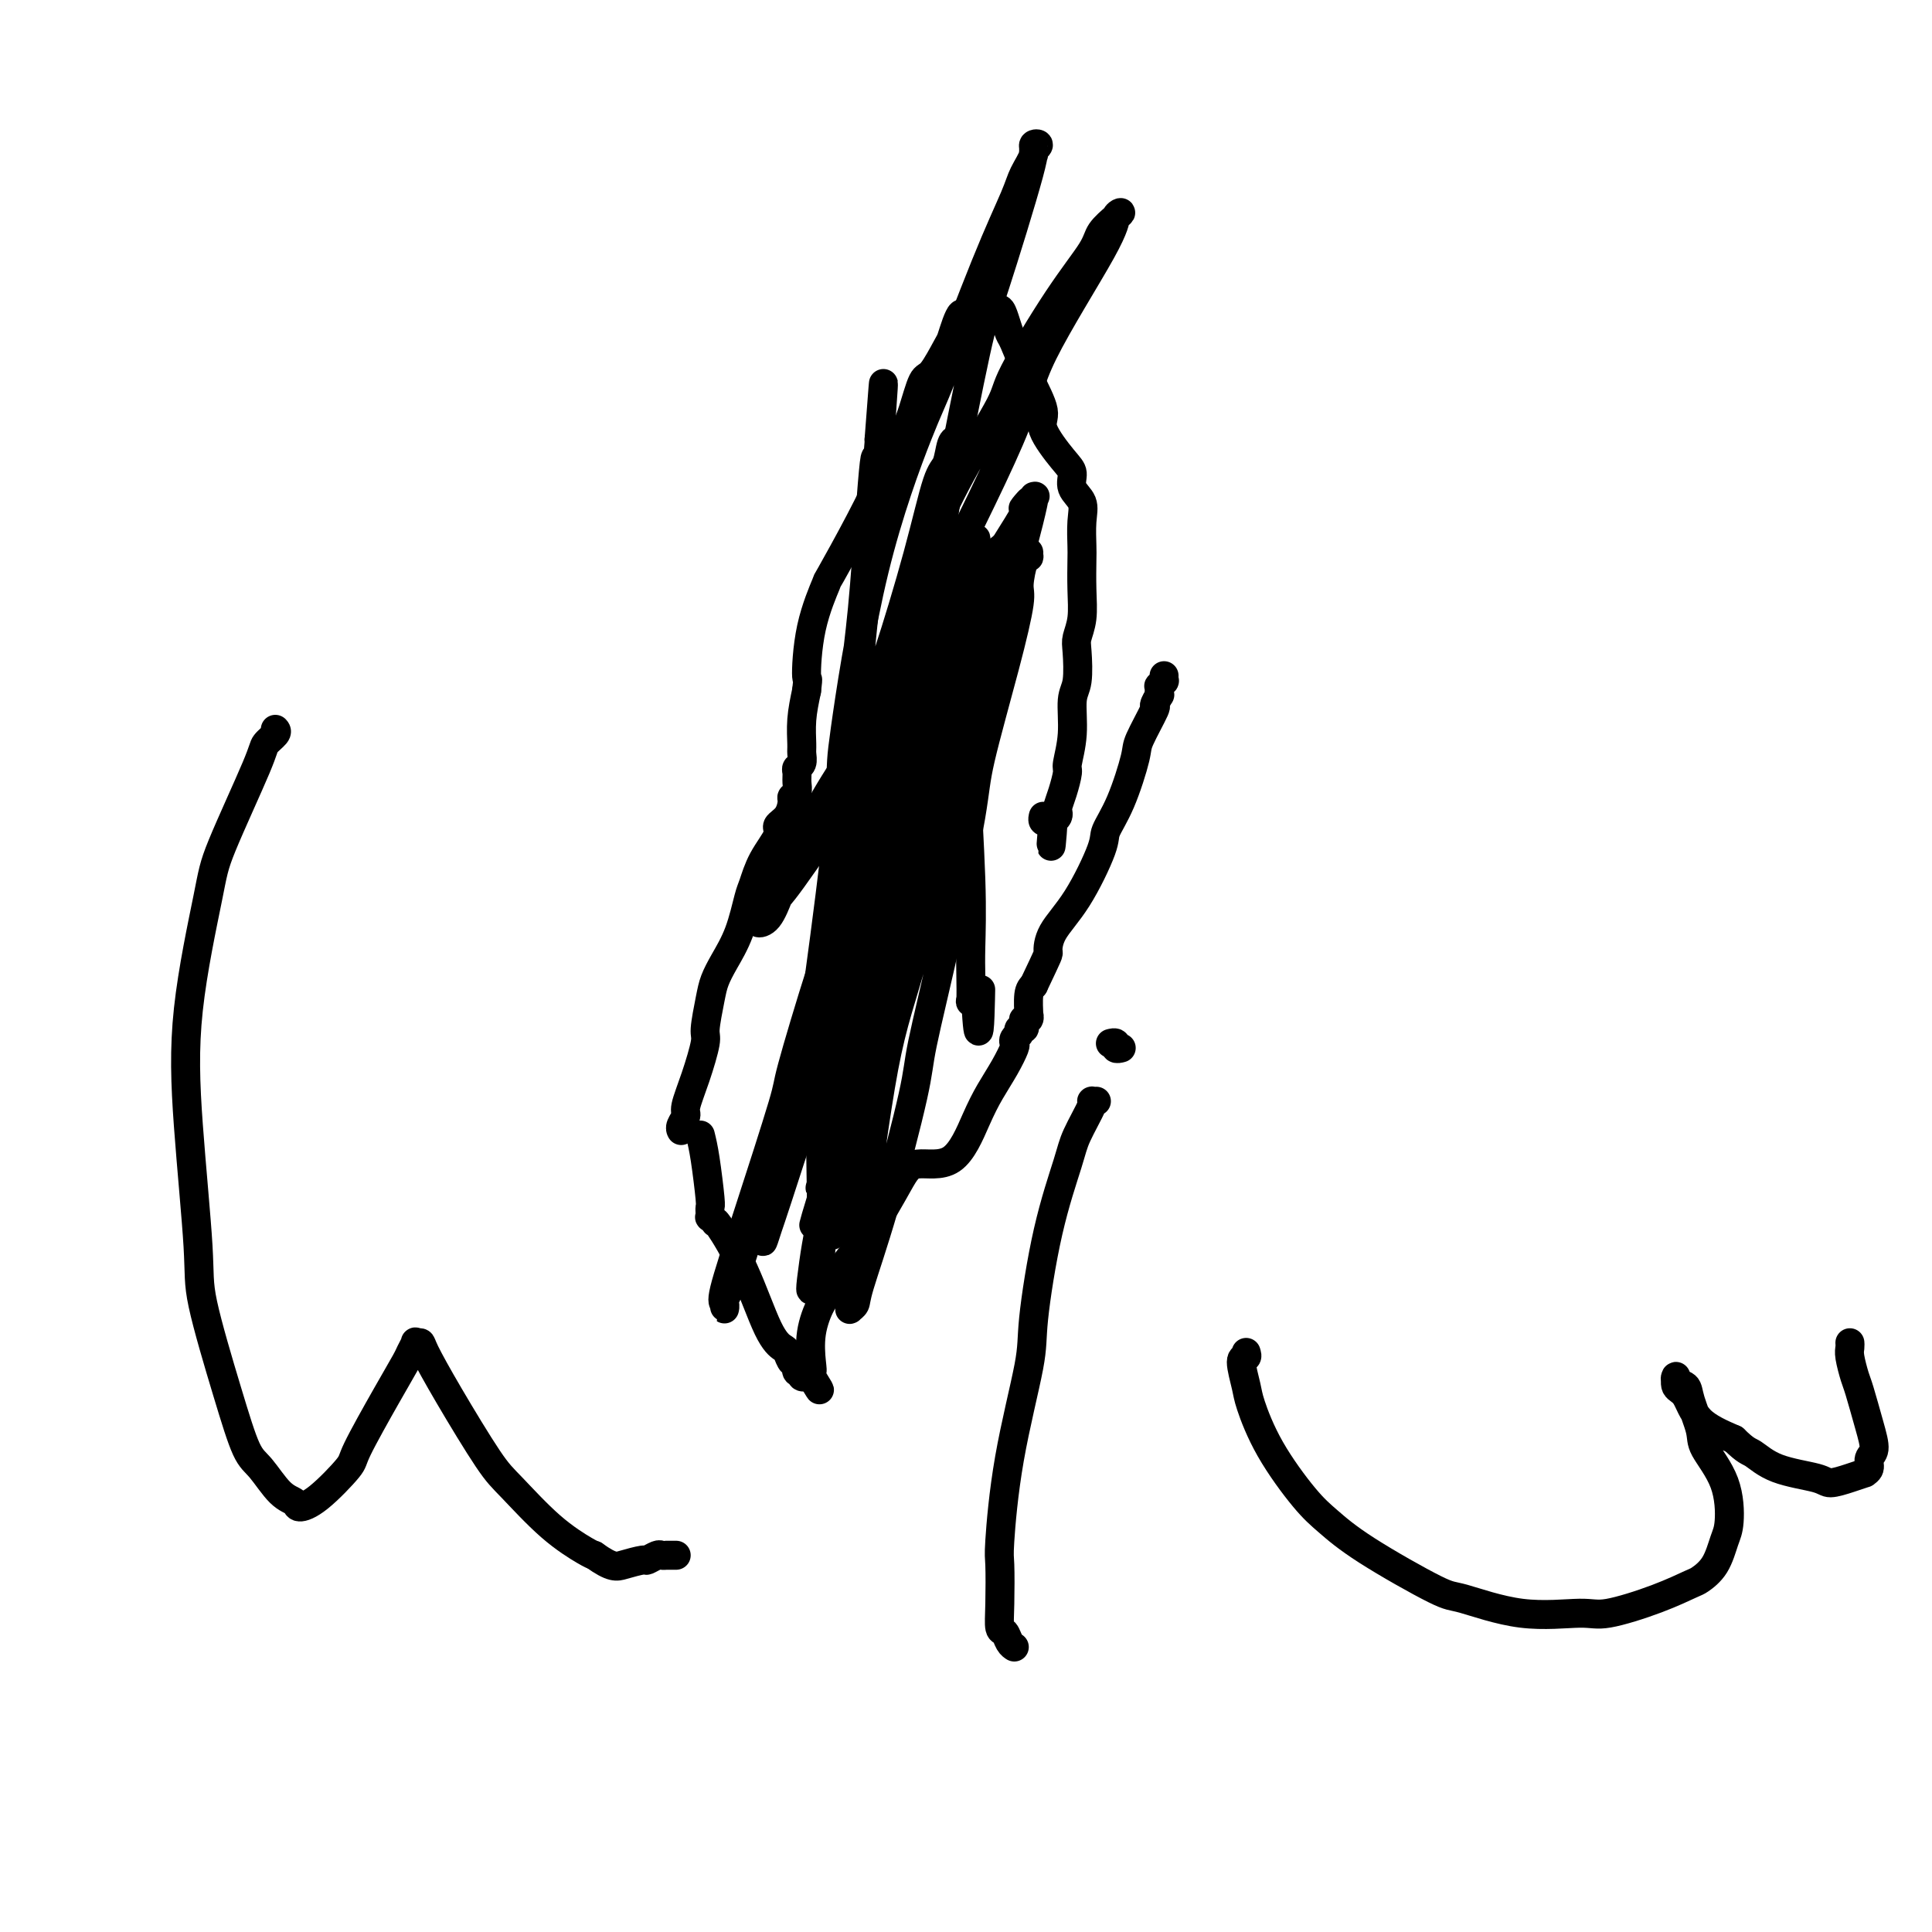 <svg viewBox='0 0 400 400' version='1.1' xmlns='http://www.w3.org/2000/svg' xmlns:xlink='http://www.w3.org/1999/xlink'><g fill='none' stroke='#000000' stroke-width='6' stroke-linecap='round' stroke-linejoin='round'><path d='M145,235c0.309,1.259 0.619,2.518 1,5c0.381,2.482 0.834,6.186 1,8c0.166,1.814 0.043,1.739 0,2c-0.043,0.261 -0.008,0.858 0,1c0.008,0.142 -0.012,-0.172 0,0c0.012,0.172 0.056,0.828 0,1c-0.056,0.172 -0.211,-0.141 0,0c0.211,0.141 0.787,0.737 1,1c0.213,0.263 0.064,0.193 0,0c-0.064,-0.193 -0.042,-0.509 1,1c1.042,1.509 3.105,4.843 5,9c1.895,4.157 3.622,9.137 5,12c1.378,2.863 2.408,3.608 3,4c0.592,0.392 0.747,0.430 1,1c0.253,0.570 0.603,1.673 1,2c0.397,0.327 0.842,-0.122 1,0c0.158,0.122 0.028,0.816 0,1c-0.028,0.184 0.044,-0.143 0,0c-0.044,0.143 -0.204,0.756 0,1c0.204,0.244 0.773,0.118 1,0c0.227,-0.118 0.113,-0.228 0,0c-0.113,0.228 -0.224,0.793 0,1c0.224,0.207 0.782,0.055 1,0c0.218,-0.055 0.097,-0.015 0,0c-0.097,0.015 -0.171,0.004 0,0c0.171,-0.004 0.585,-0.002 1,0'/><path d='M168,285c3.250,5.308 0.877,1.577 0,0c-0.877,-1.577 -0.256,-1.002 0,-1c0.256,0.002 0.149,-0.569 0,-2c-0.149,-1.431 -0.338,-3.721 0,-6c0.338,-2.279 1.203,-4.545 2,-6c0.797,-1.455 1.525,-2.097 2,-3c0.475,-0.903 0.695,-2.067 2,-4c1.305,-1.933 3.693,-4.634 6,-8c2.307,-3.366 4.532,-7.396 6,-10c1.468,-2.604 2.178,-3.781 4,-4c1.822,-0.219 4.755,0.519 7,-1c2.245,-1.519 3.803,-5.296 5,-8c1.197,-2.704 2.032,-4.335 3,-6c0.968,-1.665 2.067,-3.364 3,-5c0.933,-1.636 1.700,-3.209 2,-4c0.300,-0.791 0.133,-0.799 0,-1c-0.133,-0.201 -0.233,-0.594 0,-1c0.233,-0.406 0.798,-0.826 1,-1c0.202,-0.174 0.040,-0.102 0,0c-0.040,0.102 0.041,0.233 0,0c-0.041,-0.233 -0.203,-0.832 0,-1c0.203,-0.168 0.772,0.094 1,0c0.228,-0.094 0.114,-0.543 0,-1c-0.114,-0.457 -0.227,-0.920 0,-1c0.227,-0.080 0.796,0.224 1,0c0.204,-0.224 0.044,-0.978 0,-1c-0.044,-0.022 0.026,0.686 0,0c-0.026,-0.686 -0.150,-2.768 0,-4c0.150,-1.232 0.575,-1.616 1,-2'/><path d='M214,204c3.309,-6.986 3.080,-6.450 3,-7c-0.080,-0.550 -0.013,-2.186 1,-4c1.013,-1.814 2.972,-3.806 5,-7c2.028,-3.194 4.123,-7.589 5,-10c0.877,-2.411 0.534,-2.836 1,-4c0.466,-1.164 1.742,-3.066 3,-6c1.258,-2.934 2.499,-6.899 3,-9c0.501,-2.101 0.264,-2.338 1,-4c0.736,-1.662 2.446,-4.749 3,-6c0.554,-1.251 -0.047,-0.665 0,-1c0.047,-0.335 0.744,-1.591 1,-2c0.256,-0.409 0.072,0.030 0,0c-0.072,-0.030 -0.033,-0.529 0,-1c0.033,-0.471 0.062,-0.915 0,-1c-0.062,-0.085 -0.213,0.187 0,0c0.213,-0.187 0.789,-0.835 1,-1c0.211,-0.165 0.057,0.152 0,0c-0.057,-0.152 -0.015,-0.772 0,-1c0.015,-0.228 0.004,-0.065 0,0c-0.004,0.065 -0.002,0.033 0,0'/><path d='M141,234c0.033,0.060 0.067,0.119 0,0c-0.067,-0.119 -0.234,-0.417 0,-1c0.234,-0.583 0.871,-1.451 1,-2c0.129,-0.549 -0.249,-0.779 0,-2c0.249,-1.221 1.127,-3.432 2,-6c0.873,-2.568 1.742,-5.494 2,-7c0.258,-1.506 -0.093,-1.593 0,-3c0.093,-1.407 0.631,-4.135 1,-6c0.369,-1.865 0.571,-2.868 1,-4c0.429,-1.132 1.086,-2.395 2,-4c0.914,-1.605 2.085,-3.554 3,-6c0.915,-2.446 1.574,-5.390 2,-7c0.426,-1.610 0.618,-1.886 1,-3c0.382,-1.114 0.954,-3.065 2,-5c1.046,-1.935 2.566,-3.852 3,-5c0.434,-1.148 -0.220,-1.525 0,-2c0.220,-0.475 1.313,-1.047 2,-2c0.687,-0.953 0.969,-2.286 1,-3c0.031,-0.714 -0.189,-0.807 0,-1c0.189,-0.193 0.786,-0.484 1,-1c0.214,-0.516 0.043,-1.255 0,-2c-0.043,-0.745 0.041,-1.496 0,-2c-0.041,-0.504 -0.208,-0.762 0,-1c0.208,-0.238 0.791,-0.456 1,-1c0.209,-0.544 0.046,-1.414 0,-2c-0.046,-0.586 0.026,-0.889 0,-2c-0.026,-1.111 -0.150,-3.032 0,-5c0.150,-1.968 0.575,-3.984 1,-6'/><path d='M167,143c0.453,-3.778 0.087,-1.724 0,-3c-0.087,-1.276 0.106,-5.882 1,-10c0.894,-4.118 2.491,-7.749 3,-9c0.509,-1.251 -0.068,-0.123 1,-2c1.068,-1.877 3.780,-6.761 6,-11c2.220,-4.239 3.946,-7.833 5,-10c1.054,-2.167 1.436,-2.905 2,-4c0.564,-1.095 1.310,-2.545 2,-4c0.690,-1.455 1.322,-2.913 2,-5c0.678,-2.087 1.400,-4.803 2,-6c0.600,-1.197 1.078,-0.875 2,-2c0.922,-1.125 2.287,-3.698 3,-5c0.713,-1.302 0.773,-1.334 1,-2c0.227,-0.666 0.620,-1.967 1,-3c0.380,-1.033 0.747,-1.797 1,-2c0.253,-0.203 0.394,0.157 1,0c0.606,-0.157 1.679,-0.829 2,-1c0.321,-0.171 -0.110,0.161 0,0c0.110,-0.161 0.762,-0.814 1,-1c0.238,-0.186 0.063,0.094 0,0c-0.063,-0.094 -0.013,-0.561 0,-1c0.013,-0.439 -0.010,-0.850 0,-1c0.010,-0.150 0.054,-0.040 0,0c-0.054,0.040 -0.207,0.011 0,0c0.207,-0.011 0.773,-0.003 1,0c0.227,0.003 0.113,0.002 0,0'/><path d='M204,61c1.963,-2.524 0.371,0.165 0,1c-0.371,0.835 0.478,-0.186 1,0c0.522,0.186 0.716,1.579 1,2c0.284,0.421 0.659,-0.130 1,0c0.341,0.130 0.650,0.941 1,2c0.350,1.059 0.742,2.367 1,3c0.258,0.633 0.383,0.593 1,2c0.617,1.407 1.725,4.263 3,7c1.275,2.737 2.718,5.355 3,7c0.282,1.645 -0.596,2.316 0,4c0.596,1.684 2.668,4.381 4,6c1.332,1.619 1.926,2.160 2,3c0.074,0.840 -0.372,1.979 0,3c0.372,1.021 1.564,1.923 2,3c0.436,1.077 0.118,2.328 0,4c-0.118,1.672 -0.035,3.764 0,5c0.035,1.236 0.023,1.615 0,3c-0.023,1.385 -0.058,3.774 0,6c0.058,2.226 0.208,4.287 0,6c-0.208,1.713 -0.773,3.078 -1,4c-0.227,0.922 -0.117,1.399 0,3c0.117,1.601 0.242,4.324 0,6c-0.242,1.676 -0.852,2.304 -1,4c-0.148,1.696 0.167,4.461 0,7c-0.167,2.539 -0.815,4.851 -1,6c-0.185,1.149 0.095,1.134 0,2c-0.095,0.866 -0.564,2.613 -1,4c-0.436,1.387 -0.838,2.413 -1,3c-0.162,0.587 -0.082,0.735 0,1c0.082,0.265 0.166,0.647 0,1c-0.166,0.353 -0.583,0.676 -1,1'/><path d='M218,170c-0.869,10.211 -0.040,2.737 0,0c0.040,-2.737 -0.707,-0.737 -1,0c-0.293,0.737 -0.131,0.211 0,0c0.131,-0.211 0.231,-0.108 0,0c-0.231,0.108 -0.793,0.221 -1,0c-0.207,-0.221 -0.059,-0.778 0,-1c0.059,-0.222 0.030,-0.111 0,0'/><path d='M189,128c-0.007,0.074 -0.013,0.149 0,0c0.013,-0.149 0.047,-0.521 0,-1c-0.047,-0.479 -0.173,-1.066 0,-2c0.173,-0.934 0.645,-2.214 1,-4c0.355,-1.786 0.592,-4.077 2,-8c1.408,-3.923 3.989,-9.477 7,-15c3.011,-5.523 6.454,-11.015 8,-14c1.546,-2.985 1.195,-3.461 3,-7c1.805,-3.539 5.767,-10.140 9,-15c3.233,-4.860 5.738,-7.980 7,-10c1.262,-2.020 1.280,-2.940 2,-4c0.720,-1.060 2.140,-2.261 3,-3c0.860,-0.739 1.158,-1.017 1,-1c-0.158,0.017 -0.773,0.328 -1,1c-0.227,0.672 -0.067,1.707 -3,7c-2.933,5.293 -8.960,14.846 -12,21c-3.040,6.154 -3.094,8.908 -7,18c-3.906,9.092 -11.664,24.520 -18,37c-6.336,12.480 -11.252,22.012 -14,27c-2.748,4.988 -3.330,5.431 -6,10c-2.670,4.569 -7.428,13.263 -10,18c-2.572,4.737 -2.958,5.517 -3,6c-0.042,0.483 0.262,0.671 0,1c-0.262,0.329 -1.089,0.801 -1,1c0.089,0.199 1.093,0.124 2,-1c0.907,-1.124 1.715,-3.297 2,-4c0.285,-0.703 0.046,0.066 3,-4c2.954,-4.066 9.101,-12.965 12,-18c2.899,-5.035 2.550,-6.205 5,-10c2.450,-3.795 7.698,-10.214 12,-17c4.302,-6.786 7.658,-13.939 10,-18c2.342,-4.061 3.671,-5.031 5,-6'/><path d='M208,113c8.516,-13.439 4.806,-9.037 4,-8c-0.806,1.037 1.293,-1.292 2,-2c0.707,-0.708 0.021,0.204 0,0c-0.021,-0.204 0.622,-1.524 -1,5c-1.622,6.524 -5.510,20.893 -10,38c-4.490,17.107 -9.581,36.951 -13,49c-3.419,12.049 -5.166,16.301 -7,26c-1.834,9.699 -3.756,24.845 -5,34c-1.244,9.155 -1.811,12.319 -2,14c-0.189,1.681 0.001,1.879 0,2c-0.001,0.121 -0.193,0.164 0,0c0.193,-0.164 0.770,-0.534 1,-1c0.230,-0.466 0.114,-1.028 1,-4c0.886,-2.972 2.773,-8.352 5,-16c2.227,-7.648 4.792,-17.562 6,-23c1.208,-5.438 1.057,-6.399 2,-11c0.943,-4.601 2.978,-12.844 5,-22c2.022,-9.156 4.029,-19.227 5,-25c0.971,-5.773 0.904,-7.249 2,-12c1.096,-4.751 3.355,-12.776 5,-19c1.645,-6.224 2.675,-10.645 3,-13c0.325,-2.355 -0.055,-2.642 0,-4c0.055,-1.358 0.546,-3.785 1,-5c0.454,-1.215 0.870,-1.218 1,-1c0.130,0.218 -0.028,0.656 0,0c0.028,-0.656 0.242,-2.406 -2,4c-2.242,6.406 -6.941,20.968 -10,29c-3.059,8.032 -4.480,9.534 -8,20c-3.520,10.466 -9.140,29.895 -13,43c-3.860,13.105 -5.960,19.887 -7,24c-1.040,4.113 -1.020,5.556 -1,7'/><path d='M172,242c-6.414,20.542 -2.451,8.895 -1,5c1.451,-3.895 0.388,-0.040 0,1c-0.388,1.040 -0.102,-0.737 0,-1c0.102,-0.263 0.022,0.988 1,-3c0.978,-3.988 3.016,-13.215 6,-25c2.984,-11.785 6.914,-26.130 9,-33c2.086,-6.870 2.329,-6.267 4,-12c1.671,-5.733 4.769,-17.804 7,-26c2.231,-8.196 3.595,-12.518 4,-15c0.405,-2.482 -0.149,-3.125 0,-4c0.149,-0.875 1.001,-1.981 1,-2c-0.001,-0.019 -0.857,1.049 -1,1c-0.143,-0.049 0.425,-1.213 -2,4c-2.425,5.213 -7.845,16.805 -13,31c-5.155,14.195 -10.047,30.993 -13,40c-2.953,9.007 -3.969,10.223 -6,16c-2.031,5.777 -5.077,16.113 -7,23c-1.923,6.887 -2.722,10.323 -3,12c-0.278,1.677 -0.034,1.593 0,2c0.034,0.407 -0.142,1.303 0,1c0.142,-0.303 0.603,-1.806 1,-3c0.397,-1.194 0.729,-2.080 2,-6c1.271,-3.920 3.481,-10.875 7,-21c3.519,-10.125 8.346,-23.421 11,-31c2.654,-7.579 3.134,-9.442 5,-15c1.866,-5.558 5.117,-14.810 8,-23c2.883,-8.190 5.397,-15.316 7,-19c1.603,-3.684 2.296,-3.926 3,-6c0.704,-2.074 1.420,-5.982 2,-8c0.580,-2.018 1.023,-2.148 1,-2c-0.023,0.148 -0.511,0.574 -1,1'/><path d='M204,124c6.785,-19.681 0.748,-2.384 -6,15c-6.748,17.384 -14.208,34.854 -18,44c-3.792,9.146 -3.916,9.966 -7,19c-3.084,9.034 -9.128,26.282 -13,38c-3.872,11.718 -5.573,17.907 -7,22c-1.427,4.093 -2.582,6.091 -3,7c-0.418,0.909 -0.100,0.730 0,1c0.100,0.270 -0.018,0.989 0,1c0.018,0.011 0.172,-0.685 0,-1c-0.172,-0.315 -0.669,-0.247 0,-3c0.669,-2.753 2.505,-8.326 5,-16c2.495,-7.674 5.650,-17.450 7,-22c1.350,-4.550 0.894,-3.875 2,-8c1.106,-4.125 3.774,-13.048 6,-20c2.226,-6.952 4.011,-11.931 5,-15c0.989,-3.069 1.183,-4.227 2,-7c0.817,-2.773 2.257,-7.160 3,-10c0.743,-2.840 0.787,-4.133 1,-5c0.213,-0.867 0.593,-1.307 1,-2c0.407,-0.693 0.841,-1.639 1,-2c0.159,-0.361 0.043,-0.139 0,0c-0.043,0.139 -0.011,0.193 0,0c0.011,-0.193 0.003,-0.635 -1,3c-1.003,3.635 -3.001,11.345 -4,16c-0.999,4.655 -1.000,6.254 -2,13c-1.000,6.746 -3.001,18.638 -4,28c-0.999,9.362 -0.997,16.194 -1,21c-0.003,4.806 -0.011,7.587 0,9c0.011,1.413 0.041,1.457 0,2c-0.041,0.543 -0.155,1.584 0,2c0.155,0.416 0.577,0.208 1,0'/><path d='M172,254c0.192,4.578 0.673,-0.977 1,-3c0.327,-2.023 0.499,-0.515 2,-6c1.501,-5.485 4.330,-17.963 6,-25c1.670,-7.037 2.182,-8.633 4,-16c1.818,-7.367 4.942,-20.505 7,-32c2.058,-11.495 3.048,-21.345 4,-27c0.952,-5.655 1.864,-7.114 3,-12c1.136,-4.886 2.496,-13.199 3,-17c0.504,-3.801 0.152,-3.090 0,-3c-0.152,0.090 -0.104,-0.440 0,-1c0.104,-0.560 0.265,-1.150 -1,1c-1.265,2.150 -3.954,7.038 -5,9c-1.046,1.962 -0.447,0.996 -3,10c-2.553,9.004 -8.256,27.977 -11,39c-2.744,11.023 -2.528,14.097 -3,18c-0.472,3.903 -1.633,8.635 -3,16c-1.367,7.365 -2.941,17.363 -4,26c-1.059,8.637 -1.601,15.914 -2,20c-0.399,4.086 -0.653,4.981 -1,7c-0.347,2.019 -0.786,5.160 -1,7c-0.214,1.840 -0.202,2.377 0,2c0.202,-0.377 0.593,-1.669 1,-3c0.407,-1.331 0.830,-2.703 1,-6c0.170,-3.297 0.087,-8.520 0,-14c-0.087,-5.480 -0.178,-11.217 0,-19c0.178,-7.783 0.625,-17.612 1,-23c0.375,-5.388 0.678,-6.335 1,-11c0.322,-4.665 0.663,-13.047 2,-21c1.337,-7.953 3.668,-15.476 6,-23'/><path d='M180,147c1.527,-5.293 2.345,-7.026 4,-12c1.655,-4.974 4.146,-13.189 6,-20c1.854,-6.811 3.072,-12.218 4,-15c0.928,-2.782 1.566,-2.940 2,-4c0.434,-1.060 0.664,-3.022 1,-4c0.336,-0.978 0.777,-0.974 1,-1c0.223,-0.026 0.228,-0.084 0,1c-0.228,1.084 -0.687,3.310 -2,11c-1.313,7.690 -3.478,20.846 -5,28c-1.522,7.154 -2.400,8.308 -4,17c-1.600,8.692 -3.921,24.924 -6,38c-2.079,13.076 -3.915,22.996 -5,28c-1.085,5.004 -1.419,5.092 -2,9c-0.581,3.908 -1.411,11.635 -2,16c-0.589,4.365 -0.938,5.367 -1,6c-0.062,0.633 0.164,0.896 0,1c-0.164,0.104 -0.716,0.047 -1,0c-0.284,-0.047 -0.300,-0.086 0,0c0.300,0.086 0.915,0.296 1,-1c0.085,-1.296 -0.359,-4.099 0,-10c0.359,-5.901 1.520,-14.902 2,-20c0.480,-5.098 0.278,-6.294 1,-12c0.722,-5.706 2.368,-15.923 3,-25c0.632,-9.077 0.250,-17.014 0,-21c-0.250,-3.986 -0.368,-4.022 0,-9c0.368,-4.978 1.223,-14.899 2,-22c0.777,-7.101 1.476,-11.381 2,-16c0.524,-4.619 0.872,-9.578 1,-12c0.128,-2.422 0.034,-2.306 0,-3c-0.034,-0.694 -0.010,-2.198 0,-3c0.010,-0.802 0.005,-0.901 0,-1'/><path d='M182,91c1.735,-23.483 0.573,-5.192 0,1c-0.573,6.192 -0.556,0.284 -1,4c-0.444,3.716 -1.348,17.055 -2,25c-0.652,7.945 -1.050,10.497 -2,19c-0.950,8.503 -2.451,22.957 -4,36c-1.549,13.043 -3.147,24.676 -4,31c-0.853,6.324 -0.960,7.341 -1,10c-0.040,2.659 -0.011,6.961 0,9c0.011,2.039 0.004,1.814 0,2c-0.004,0.186 -0.006,0.782 0,1c0.006,0.218 0.019,0.057 0,-1c-0.019,-1.057 -0.072,-3.012 0,-4c0.072,-0.988 0.268,-1.010 1,-5c0.732,-3.990 1.999,-11.947 3,-23c1.001,-11.053 1.736,-25.203 2,-32c0.264,-6.797 0.057,-6.241 1,-13c0.943,-6.759 3.037,-20.832 6,-33c2.963,-12.168 6.796,-22.431 9,-28c2.204,-5.569 2.781,-6.444 5,-12c2.219,-5.556 6.082,-15.793 9,-23c2.918,-7.207 4.892,-11.382 6,-14c1.108,-2.618 1.350,-3.678 2,-5c0.650,-1.322 1.707,-2.907 2,-4c0.293,-1.093 -0.180,-1.696 0,-2c0.180,-0.304 1.012,-0.310 1,0c-0.012,0.310 -0.869,0.937 -1,1c-0.131,0.063 0.465,-0.439 -1,5c-1.465,5.439 -4.991,16.819 -7,23c-2.009,6.181 -2.503,7.164 -4,14c-1.497,6.836 -3.999,19.525 -6,30c-2.001,10.475 -3.500,18.738 -5,27'/><path d='M191,130c-3.743,16.691 -1.602,9.419 -1,12c0.602,2.581 -0.337,15.015 -1,23c-0.663,7.985 -1.051,11.522 -1,14c0.051,2.478 0.539,3.896 1,6c0.461,2.104 0.893,4.894 1,7c0.107,2.106 -0.111,3.527 0,4c0.111,0.473 0.552,-0.003 1,0c0.448,0.003 0.904,0.485 1,1c0.096,0.515 -0.167,1.061 0,1c0.167,-0.061 0.765,-0.731 1,-1c0.235,-0.269 0.106,-0.137 0,-1c-0.106,-0.863 -0.188,-2.719 0,-4c0.188,-1.281 0.645,-1.985 1,-5c0.355,-3.015 0.607,-8.339 1,-15c0.393,-6.661 0.928,-14.658 1,-19c0.072,-4.342 -0.320,-5.029 0,-8c0.320,-2.971 1.353,-8.227 2,-12c0.647,-3.773 0.910,-6.064 1,-7c0.090,-0.936 0.009,-0.516 0,0c-0.009,0.516 0.054,1.129 0,1c-0.054,-0.129 -0.225,-1.000 0,3c0.225,4.000 0.845,12.872 1,18c0.155,5.128 -0.154,6.514 0,12c0.154,5.486 0.772,15.074 1,22c0.228,6.926 0.065,11.190 0,14c-0.065,2.810 -0.031,4.164 0,6c0.031,1.836 0.061,4.152 0,5c-0.061,0.848 -0.212,0.227 0,0c0.212,-0.227 0.788,-0.061 1,0c0.212,0.061 0.061,0.017 0,0c-0.061,-0.017 -0.030,-0.009 0,0'/><path d='M202,207c0.690,12.595 0.917,3.583 1,0c0.083,-3.583 0.024,-1.738 0,-1c-0.024,0.738 -0.012,0.369 0,0'/><path d='M258,280c0.141,0.443 0.281,0.886 0,1c-0.281,0.114 -0.985,-0.101 -1,1c-0.015,1.101 0.658,3.518 1,5c0.342,1.482 0.354,2.030 1,4c0.646,1.970 1.928,5.362 4,9c2.072,3.638 4.936,7.522 7,10c2.064,2.478 3.330,3.551 5,5c1.670,1.449 3.746,3.274 8,6c4.254,2.726 10.688,6.355 14,8c3.312,1.645 3.503,1.308 6,2c2.497,0.692 7.299,2.413 12,3c4.701,0.587 9.299,0.040 12,0c2.701,-0.040 3.504,0.427 6,0c2.496,-0.427 6.686,-1.749 10,-3c3.314,-1.251 5.753,-2.431 7,-3c1.247,-0.569 1.301,-0.526 2,-1c0.699,-0.474 2.043,-1.464 3,-3c0.957,-1.536 1.526,-3.619 2,-5c0.474,-1.381 0.852,-2.060 1,-4c0.148,-1.940 0.066,-5.140 -1,-8c-1.066,-2.860 -3.116,-5.382 -4,-7c-0.884,-1.618 -0.600,-2.334 -1,-4c-0.400,-1.666 -1.482,-4.282 -2,-6c-0.518,-1.718 -0.473,-2.538 -1,-3c-0.527,-0.462 -1.628,-0.567 -2,-1c-0.372,-0.433 -0.017,-1.193 0,-1c0.017,0.193 -0.305,1.340 0,2c0.305,0.660 1.236,0.831 2,2c0.764,1.169 1.361,3.334 3,5c1.639,1.666 4.319,2.833 7,4'/><path d='M359,298c2.580,2.536 3.029,2.375 4,3c0.971,0.625 2.464,2.034 5,3c2.536,0.966 6.114,1.489 8,2c1.886,0.511 2.079,1.011 3,1c0.921,-0.011 2.571,-0.531 4,-1c1.429,-0.469 2.636,-0.886 3,-1c0.364,-0.114 -0.115,0.076 0,0c0.115,-0.076 0.823,-0.419 1,-1c0.177,-0.581 -0.176,-1.399 0,-2c0.176,-0.601 0.880,-0.983 1,-2c0.120,-1.017 -0.346,-2.667 -1,-5c-0.654,-2.333 -1.496,-5.347 -2,-7c-0.504,-1.653 -0.671,-1.946 -1,-3c-0.329,-1.054 -0.820,-2.871 -1,-4c-0.180,-1.129 -0.048,-1.571 0,-2c0.048,-0.429 0.013,-0.846 0,-1c-0.013,-0.154 -0.004,-0.044 0,0c0.004,0.044 0.002,0.022 0,0'/><path d='M57,151c0.218,0.231 0.437,0.462 0,1c-0.437,0.538 -1.529,1.382 -2,2c-0.471,0.618 -0.321,1.009 -2,5c-1.679,3.991 -5.188,11.582 -7,16c-1.812,4.418 -1.925,5.664 -3,11c-1.075,5.336 -3.110,14.761 -4,23c-0.890,8.239 -0.636,15.293 0,24c0.636,8.707 1.653,19.068 2,25c0.347,5.932 0.024,7.435 1,12c0.976,4.565 3.249,12.193 5,18c1.751,5.807 2.978,9.795 4,12c1.022,2.205 1.838,2.627 3,4c1.162,1.373 2.669,3.695 4,5c1.331,1.305 2.485,1.591 3,2c0.515,0.409 0.391,0.940 1,1c0.609,0.060 1.949,-0.351 4,-2c2.051,-1.649 4.811,-4.535 6,-6c1.189,-1.465 0.806,-1.511 2,-4c1.194,-2.489 3.965,-7.423 6,-11c2.035,-3.577 3.333,-5.796 4,-7c0.667,-1.204 0.701,-1.393 1,-2c0.299,-0.607 0.862,-1.633 1,-2c0.138,-0.367 -0.150,-0.075 0,0c0.150,0.075 0.739,-0.066 1,0c0.261,0.066 0.195,0.341 1,2c0.805,1.659 2.481,4.704 5,9c2.519,4.296 5.879,9.845 8,13c2.121,3.155 3.001,3.918 5,6c1.999,2.082 5.115,5.484 8,8c2.885,2.516 5.539,4.148 7,5c1.461,0.852 1.731,0.926 2,1'/><path d='M123,322c3.755,2.684 4.641,2.393 6,2c1.359,-0.393 3.191,-0.890 4,-1c0.809,-0.110 0.594,0.167 1,0c0.406,-0.167 1.432,-0.777 2,-1c0.568,-0.223 0.678,-0.060 1,0c0.322,0.060 0.857,0.016 1,0c0.143,-0.016 -0.106,-0.004 0,0c0.106,0.004 0.567,0.001 1,0c0.433,-0.001 0.838,-0.000 1,0c0.162,0.000 0.081,0.000 0,0'/><path d='M227,228c-0.504,0.041 -1.009,0.082 -1,0c0.009,-0.082 0.531,-0.287 0,1c-0.531,1.287 -2.114,4.065 -3,6c-0.886,1.935 -1.073,3.025 -2,6c-0.927,2.975 -2.592,7.834 -4,14c-1.408,6.166 -2.559,13.639 -3,18c-0.441,4.361 -0.170,5.611 -1,10c-0.830,4.389 -2.759,11.919 -4,19c-1.241,7.081 -1.794,13.714 -2,17c-0.206,3.286 -0.067,3.227 0,5c0.067,1.773 0.060,5.379 0,8c-0.060,2.621 -0.174,4.258 0,5c0.174,0.742 0.634,0.591 1,1c0.366,0.409 0.637,1.379 1,2c0.363,0.621 0.818,0.892 1,1c0.182,0.108 0.091,0.054 0,0'/><path d='M232,217c0.121,-0.030 0.243,-0.061 0,0c-0.243,0.061 -0.850,0.212 -1,0c-0.150,-0.212 0.156,-0.789 0,-1c-0.156,-0.211 -0.773,-0.057 -1,0c-0.227,0.057 -0.065,0.016 0,0c0.065,-0.016 0.032,-0.008 0,0'/></g>
</svg>